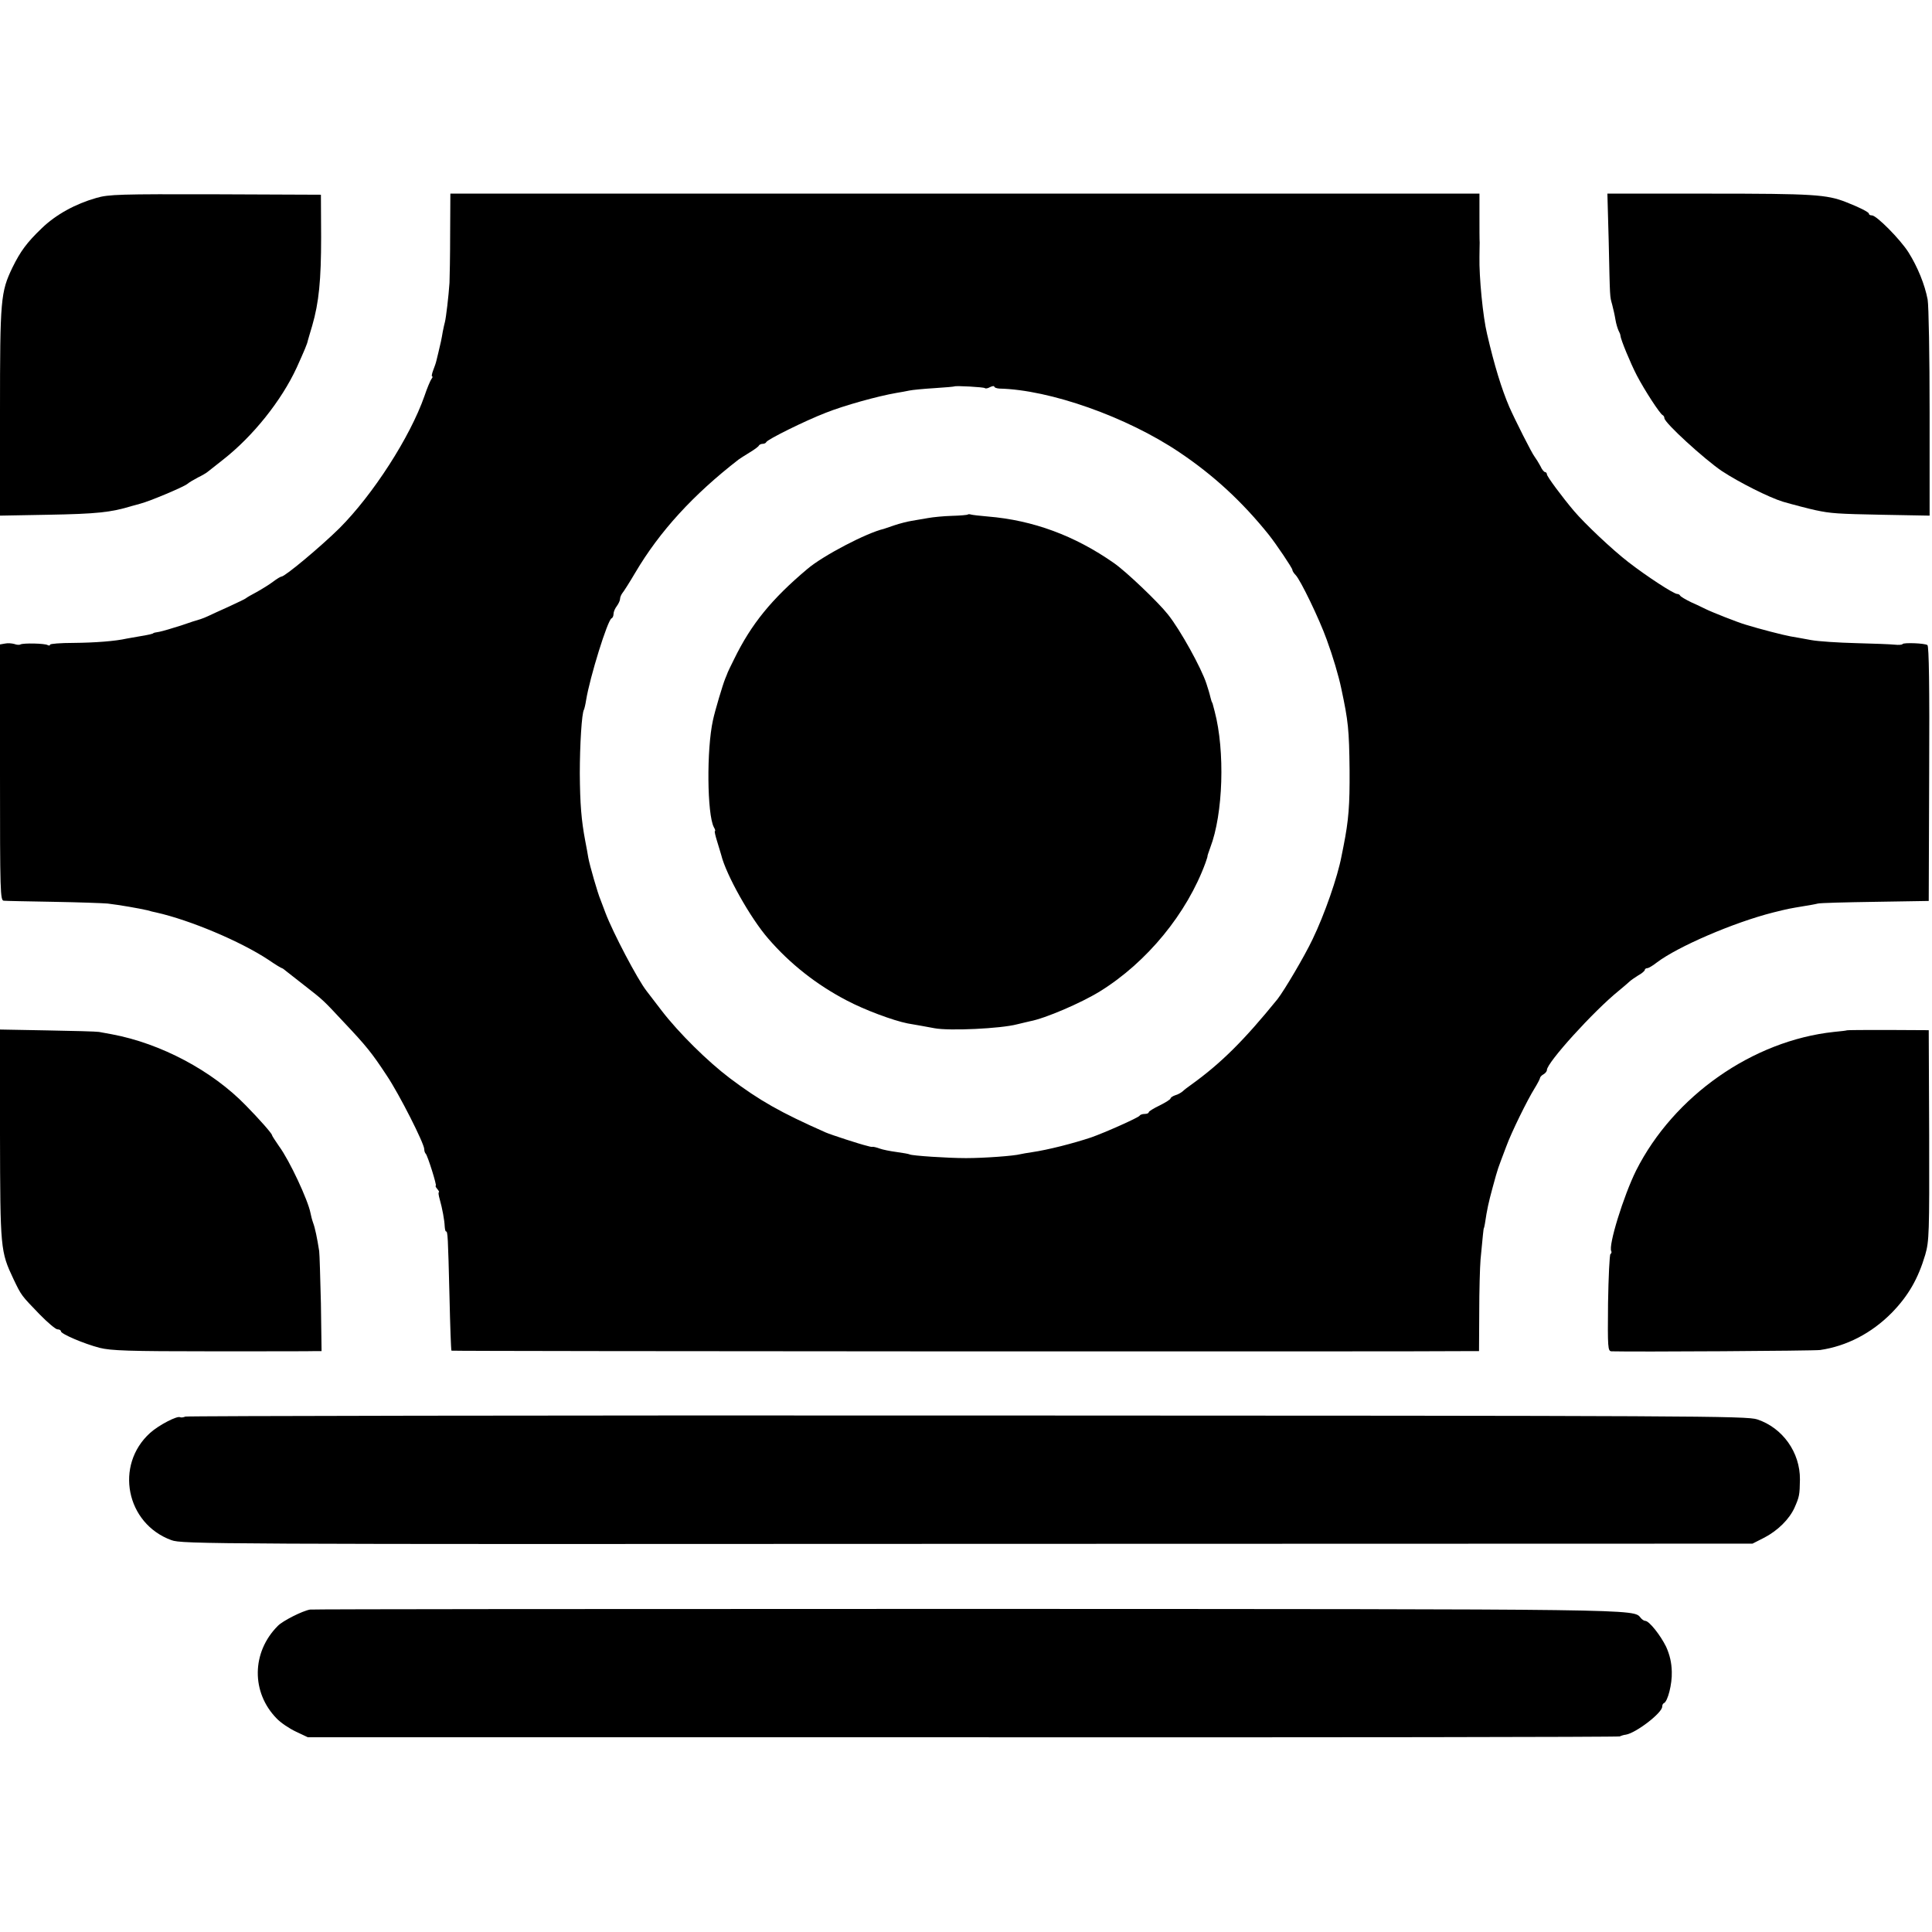 <svg xmlns="http://www.w3.org/2000/svg" version="1.0" viewBox="0 0 888 888"><path d="M44.2 91c-9.5 2.7-18.5 7.6-25 13.9-6.9 6.6-9.8 10.6-13.5 18.1C.3 134.3 0 137.4 0 189.2V237l21.8-.4c22.8-.4 29.2-1.1 38.7-4 .6-.2 2.4-.6 4-1.1 4.3-1.1 19.7-7.6 21.5-9 .8-.7 3-2 4.9-3 1.9-.9 3.9-2.1 4.5-2.6.6-.5 3.8-3 7.1-5.6 13.8-10.8 26.9-27.2 33.9-42.4 3.6-8 4.8-10.8 5.1-12.4.2-.6 1-3.6 2-6.8 3.1-10.7 4.1-21 4.1-40.7l-.1-19.5-48.5-.2c-43.8-.1-49.1 0-54.8 1.7z"/><path d="M206.9 107.2c0 10.1-.2 20.3-.3 22.8-.4 6.1-1.6 16.1-2.1 18-.2.8-.7 2.8-1 4.5-.5 3.1-1.1 5.9-2 9.5-.3 1.1-.7 2.8-.9 3.7-.2 1-.9 3-1.5 4.5-.6 1.6-.8 2.8-.5 2.8.4 0 .2.6-.3 1.2-.5.7-2 4.2-3.2 7.8-6.6 18.9-23.7 45.4-39.1 60.8-8.4 8.3-25 22.2-26.6 22.2-.4 0-2.1 1-3.8 2.3-1.7 1.3-5.1 3.4-7.6 4.8-2.5 1.3-4.7 2.6-5 2.9-.3.3-3.9 2-8 3.9-4.1 1.8-8.3 3.8-9.4 4.3-1 .5-2.6 1.1-3.5 1.4-.9.2-4.9 1.5-8.9 2.9-4 1.3-8.5 2.6-10 2.9-1.5.2-2.7.5-2.7.6 0 .3-2.7.9-6.5 1.5-1.9.3-4.5.8-5.7 1-5.3 1.2-14.5 1.9-24.5 2-6 0-10.8.4-10.8.8 0 .5-.5.5-1.1.2-1.3-.8-11.2-1-12.5-.3-.5.3-1.8.2-2.8-.2-1.1-.3-3-.5-4.3-.2l-2.3.4v58.9C0 410.5.1 414 1.8 414c.9.1 11.1.3 22.7.5s22.8.6 25 .8c5.8.7 13.8 2.1 18.3 3.1 1.2.4 3 .8 4 1 15.6 3.5 38.8 13.3 51.5 21.7 3.2 2.2 6 3.9 6.3 3.9.2 0 1.2.7 2.1 1.5 1 .8 4.7 3.7 8.3 6.5 8.7 6.8 8.3 6.4 18 16.8 10.3 10.9 12.9 14.1 19.8 24.6 5.7 8.5 17.2 31.2 17.2 33.8 0 .8.3 1.8.7 2.1.9 1 5.2 14.7 4.6 14.7-.3 0 0 .7.7 1.5s1 1.5.7 1.5c-.3 0-.1 1.5.4 3.2 1.2 4.2 2.2 9.7 2.3 12.5.1 1.3.3 2.3.6 2.3.8 0 .9 2 1.6 30 .3 13.5.7 24.6.9 24.8.2.3 446.2.5 469.2.2h3.1l.1-17.8c0-9.8.3-20.7.6-24.3 1-10.8 1.4-14.4 1.5-14.4.1 0 .3-.9.5-2 1-6.8 1.7-9.8 3.5-16.5 2.8-10.2 2.1-7.8 6.3-19 2.4-6.6 9.7-21.4 13-26.7 1.3-2.1 2.4-4.2 2.5-4.7 0-.5.7-1.3 1.6-1.8.9-.5 1.6-1.4 1.6-2 0-3.4 21.4-27 33-36.4 1.9-1.6 4.1-3.4 4.8-4.1.7-.7 2.6-2 4.2-3 1.7-.9 3-2.1 3-2.5 0-.4.5-.8 1.1-.8.6 0 2.5-1.1 4.4-2.6 9.6-7.3 35.3-18.4 53.5-23 7.2-1.8 7.5-1.8 14-2.9 2.5-.4 5.4-.9 6.5-1.2 1.1-.3 13-.6 26.5-.8l24.5-.4.2-58.5c.2-40-.1-58.7-.8-59.1-1.3-.9-10.9-1.2-11.4-.5-.2.4-1.9.5-3.7.3-1.8-.2-9.8-.5-17.8-.7-8-.2-17.2-.8-20.5-1.4-3.3-.6-7.6-1.4-9.5-1.7-3.4-.6-14.2-3.4-20.7-5.4-3.5-1-15.6-5.8-18.2-7.1-.9-.4-3.8-1.9-6.6-3.1-2.7-1.3-5.1-2.7-5.3-3.2-.2-.4-.8-.7-1.3-.7-1.6 0-14-8.1-22.4-14.6-7.4-5.7-20.1-17.7-25.1-23.6C718 228.4 711 219 711 218c0-.5-.4-1-.8-1-.5 0-1.5-1.2-2.2-2.8-.8-1.5-2-3.4-2.6-4.2-1.3-1.6-9-16.9-11.7-23-3.5-8.2-6.8-18.8-10.2-33.5-1.9-7.8-3.7-26.2-3.5-35.5 0-2.5.1-5.4.1-6.5-.1-1.1-.1-6.6-.1-12.3V89H207l-.1 18.2zm245.8 71.2c.3.3 1.4.1 2.4-.5 1.1-.5 1.9-.6 1.9-.2 0 .4 1 .8 2.3.9 23.2.5 58.6 13 82.8 29.3 15.5 10.4 28.7 22.5 41 37.8 3.5 4.4 10.9 15.4 10.9 16.2 0 .5.7 1.6 1.5 2.4 2.2 2.2 10.9 20.2 14.3 29.7 2.8 7.6 5.5 16.7 6.7 22.5 3.2 15 3.6 18.7 3.8 37.5.1 16.1-.4 22.9-2.8 35-.3 1.4-.7 3.4-.9 4.5-1.8 9.6-7.8 26.8-13.3 38.2-3.8 8-13 23.5-16.1 27.5-15.5 19.1-26 29.5-39.6 39.3-1.6 1.1-3.4 2.5-4 3.1-.7.6-2.2 1.5-3.4 1.8-1.2.4-2.2 1.1-2.2 1.5 0 .4-2.2 1.8-5 3.2-2.7 1.3-5 2.7-5 3.1 0 .5-.9.8-1.9.8-1.1 0-2.1.4-2.3.8-.3.8-16 7.8-22.3 10-8.1 2.7-19.7 5.7-27.3 6.8-2 .3-4.4.7-5.2.9-3 .8-16.7 1.8-25 1.8-8.5 0-24.8-1.1-25.9-1.7-.3-.2-3-.7-6-1.1-3-.4-6.5-1.1-7.8-1.6-1.3-.5-2.7-.8-3.1-.8-.4.1-1 0-1.4-.1-.5-.1-1.1-.3-1.5-.4-2.7-.6-16.3-5-18.8-6.1-20.8-9.2-30.3-14.6-44-24.9-10.2-7.7-23.5-20.8-31.4-31.1-3.4-4.4-6.5-8.5-6.9-9-4.1-5.2-15.5-26.9-18.9-35.9-.8-2.2-1.9-5-2.3-6.1-1.2-2.7-5-15.9-5.6-19.3-.2-1.5-.9-5-1.4-7.7-1.8-9.5-2.4-17-2.5-31 0-13.1.9-27.8 1.9-29.3.2-.4.7-2.4 1-4.4 1.7-10.5 9.9-36.9 11.7-37.6.5-.2.9-1.1.9-2 0-1 .7-2.6 1.5-3.6.8-1.1 1.5-2.6 1.5-3.3 0-.8.5-1.9 1-2.6.6-.7 3.3-4.9 6-9.5 11.2-19 26.7-35.9 47.5-52 .6-.4 2.8-1.9 5-3.2 2.2-1.3 4.2-2.8 4.3-3.2.2-.4 1-.8 1.7-.8s1.5-.3 1.7-.8c.5-1.2 17.8-9.8 27.4-13.5 8.3-3.3 23.7-7.6 32.4-9.1 1.9-.3 4.6-.8 6-1.1 1.4-.3 6.6-.8 11.5-1.1 5-.3 9.1-.7 9.2-.8.5-.4 13.5.3 14 .8z"/><path d="M444.8 236.5c-.2.2-3.5.5-7.3.6-3.8.1-8.7.6-10.9 1-2.3.4-5.7 1-7.6 1.3-1.9.3-5.4 1.2-7.8 2-2.3.8-4.6 1.6-5 1.7-7.8 1.8-27.8 12.2-35.1 18.4-16.4 13.8-25.8 25.3-33.7 41.5-1.5 3-2.8 5.7-2.9 6-.1.3-.6 1.6-1.2 3-1.1 2.7-4.7 14.7-5.6 19-3 13.5-2.7 43.3.4 49.2.6 1 .8 1.8.5 1.8-.3 0 .2 2.1 1 4.7.8 2.7 1.7 5.5 1.9 6.3 2.2 9 13.4 29 21.6 38.4 10 11.6 22.2 21.2 36 28.4 8.3 4.4 21.5 9.3 28.1 10.6 1.3.2 4.1.7 6.3 1.1 2.2.4 4.9.9 6 1.1 6.8 1.3 30.4.2 38-1.8 2.2-.5 4.9-1.2 5.9-1.4 7-1.3 23.5-8.4 32.1-13.7 21.7-13.4 40.1-35.9 48.6-59.2.6-1.7 1-3 .9-3-.1 0 .5-1.8 1.3-4 5.9-15.4 6.8-44.3 2-62.5-1-3.8-1-4-1.3-4.3-.1-.1-.3-1-.6-2-.2-.9-.6-2.3-.8-3-.2-.6-.7-2.3-1.1-3.5-2.3-7.1-12-24.7-17.7-31.8-4.4-5.6-19.3-19.8-24.8-23.6-18-12.6-37.2-19.7-58-21.4-3.6-.3-7-.7-7.7-.9-.6-.2-1.3-.2-1.5 0zM739.4 110.7c.6 27.5.5 25.2 1.6 29.3.5 1.9 1.2 5 1.5 6.9.3 1.9 1 4.1 1.4 5 .5.9.9 1.9.9 2.4.1 1.7 4.6 12.6 7.5 18.2 3.6 6.9 10.7 17.8 11.9 18.3.4.2.8.8.8 1.4 0 2.1 18.3 18.8 26.4 24.3 7.9 5.2 21.8 12.2 28.1 14.1 3.7 1.1 12.5 3.4 15 3.9 7 1.5 10.1 1.7 30.7 2.1l21.7.4v-47c0-26.5-.4-49.3-.9-52.3-1.3-6.9-4.6-15-8.8-21.7-3.8-6-14.7-17-16.8-17-.8 0-1.4-.3-1.4-.8 0-.7-4.6-3-10.5-5.3-8.9-3.5-15.1-3.9-62.7-3.9h-47l.6 21.7zM0 521.4c.1 52.8.2 53.8 6.2 66.5 3.7 7.7 3.5 7.4 12 16.2 3.7 3.8 7.4 6.9 8.2 6.9.9 0 1.6.4 1.6.9 0 1.2 10.5 5.7 17.8 7.6 5.2 1.3 13.2 1.6 51.5 1.6 24.8 0 46.4 0 47.9-.1h2.6l-.3-21.8c-.3-11.9-.6-22.8-.8-24.2-.9-5.8-1.9-10.7-2.8-13-.5-1.4-1-3.4-1.2-4.5-1.1-5.8-9.6-24.1-14.4-30.6-1.8-2.6-3.3-4.9-3.3-5.2 0-.7-5.9-7.4-12-13.6-15.5-16-39.1-28.5-61.5-32.7-2.2-.4-4.9-.9-6-1.1-1.1-.2-11.8-.5-23.8-.7L0 473.2v48.2zM848.7 473.6c-.1.1-2.7.4-5.8.7-37.3 4-73.6 29.4-90.9 63.7-5.8 11.7-12.9 34.7-11.4 37.1.2.4.1 1-.4 1.3-.4.3-.9 10.4-1.1 22.5-.2 20.8-.1 22.1 1.6 22.2 10.8.3 93-.2 95.9-.6 12.2-1.8 23.6-7.7 32.9-17.1 7.6-7.8 12.1-15.6 15.4-26.7 1.8-6.3 1.9-9.8 1.8-55l-.2-48.2-18.8-.1c-10.3 0-18.8 0-19 .2zM85.2 651.1c-.9.4-2 .5-2.4.3-1.3-.8-9.8 3.6-13.8 7.2-16.4 14.8-11.1 41.7 9.8 49.3 4.9 1.8 17.4 1.9 365.9 1.7l360.8-.1 5.5-2.8c6.1-3.2 11.4-8.4 13.8-13.7 2.2-5 2.4-5.8 2.5-13 .1-12.4-7.9-23.7-19.6-27.6-4.9-1.6-25.7-1.7-363-1.8-196.8-.1-358.5.2-359.5.5zM142.5 739.8c-3.5.6-12.6 5.2-14.8 7.5-12.1 12.1-12.3 30.6-.5 42.6 1.8 1.9 5.8 4.6 8.8 6l5.5 2.6h301c165.6.1 301.5-.1 302-.4.6-.3 1.8-.7 2.8-.8 4.7-.8 16.7-10 16.7-12.9 0-.7.3-1.4.8-1.6 1.7-.7 3.8-8.7 3.6-14.4-.1-4.2-.9-7.7-2.6-11.5-2.6-5.3-7.8-11.9-9.6-11.9-.5 0-1.5-.6-2.1-1.4-3.4-4.1 2.5-4-310.1-4.1-164.7 0-300.4.1-301.5.3z"/></svg>
